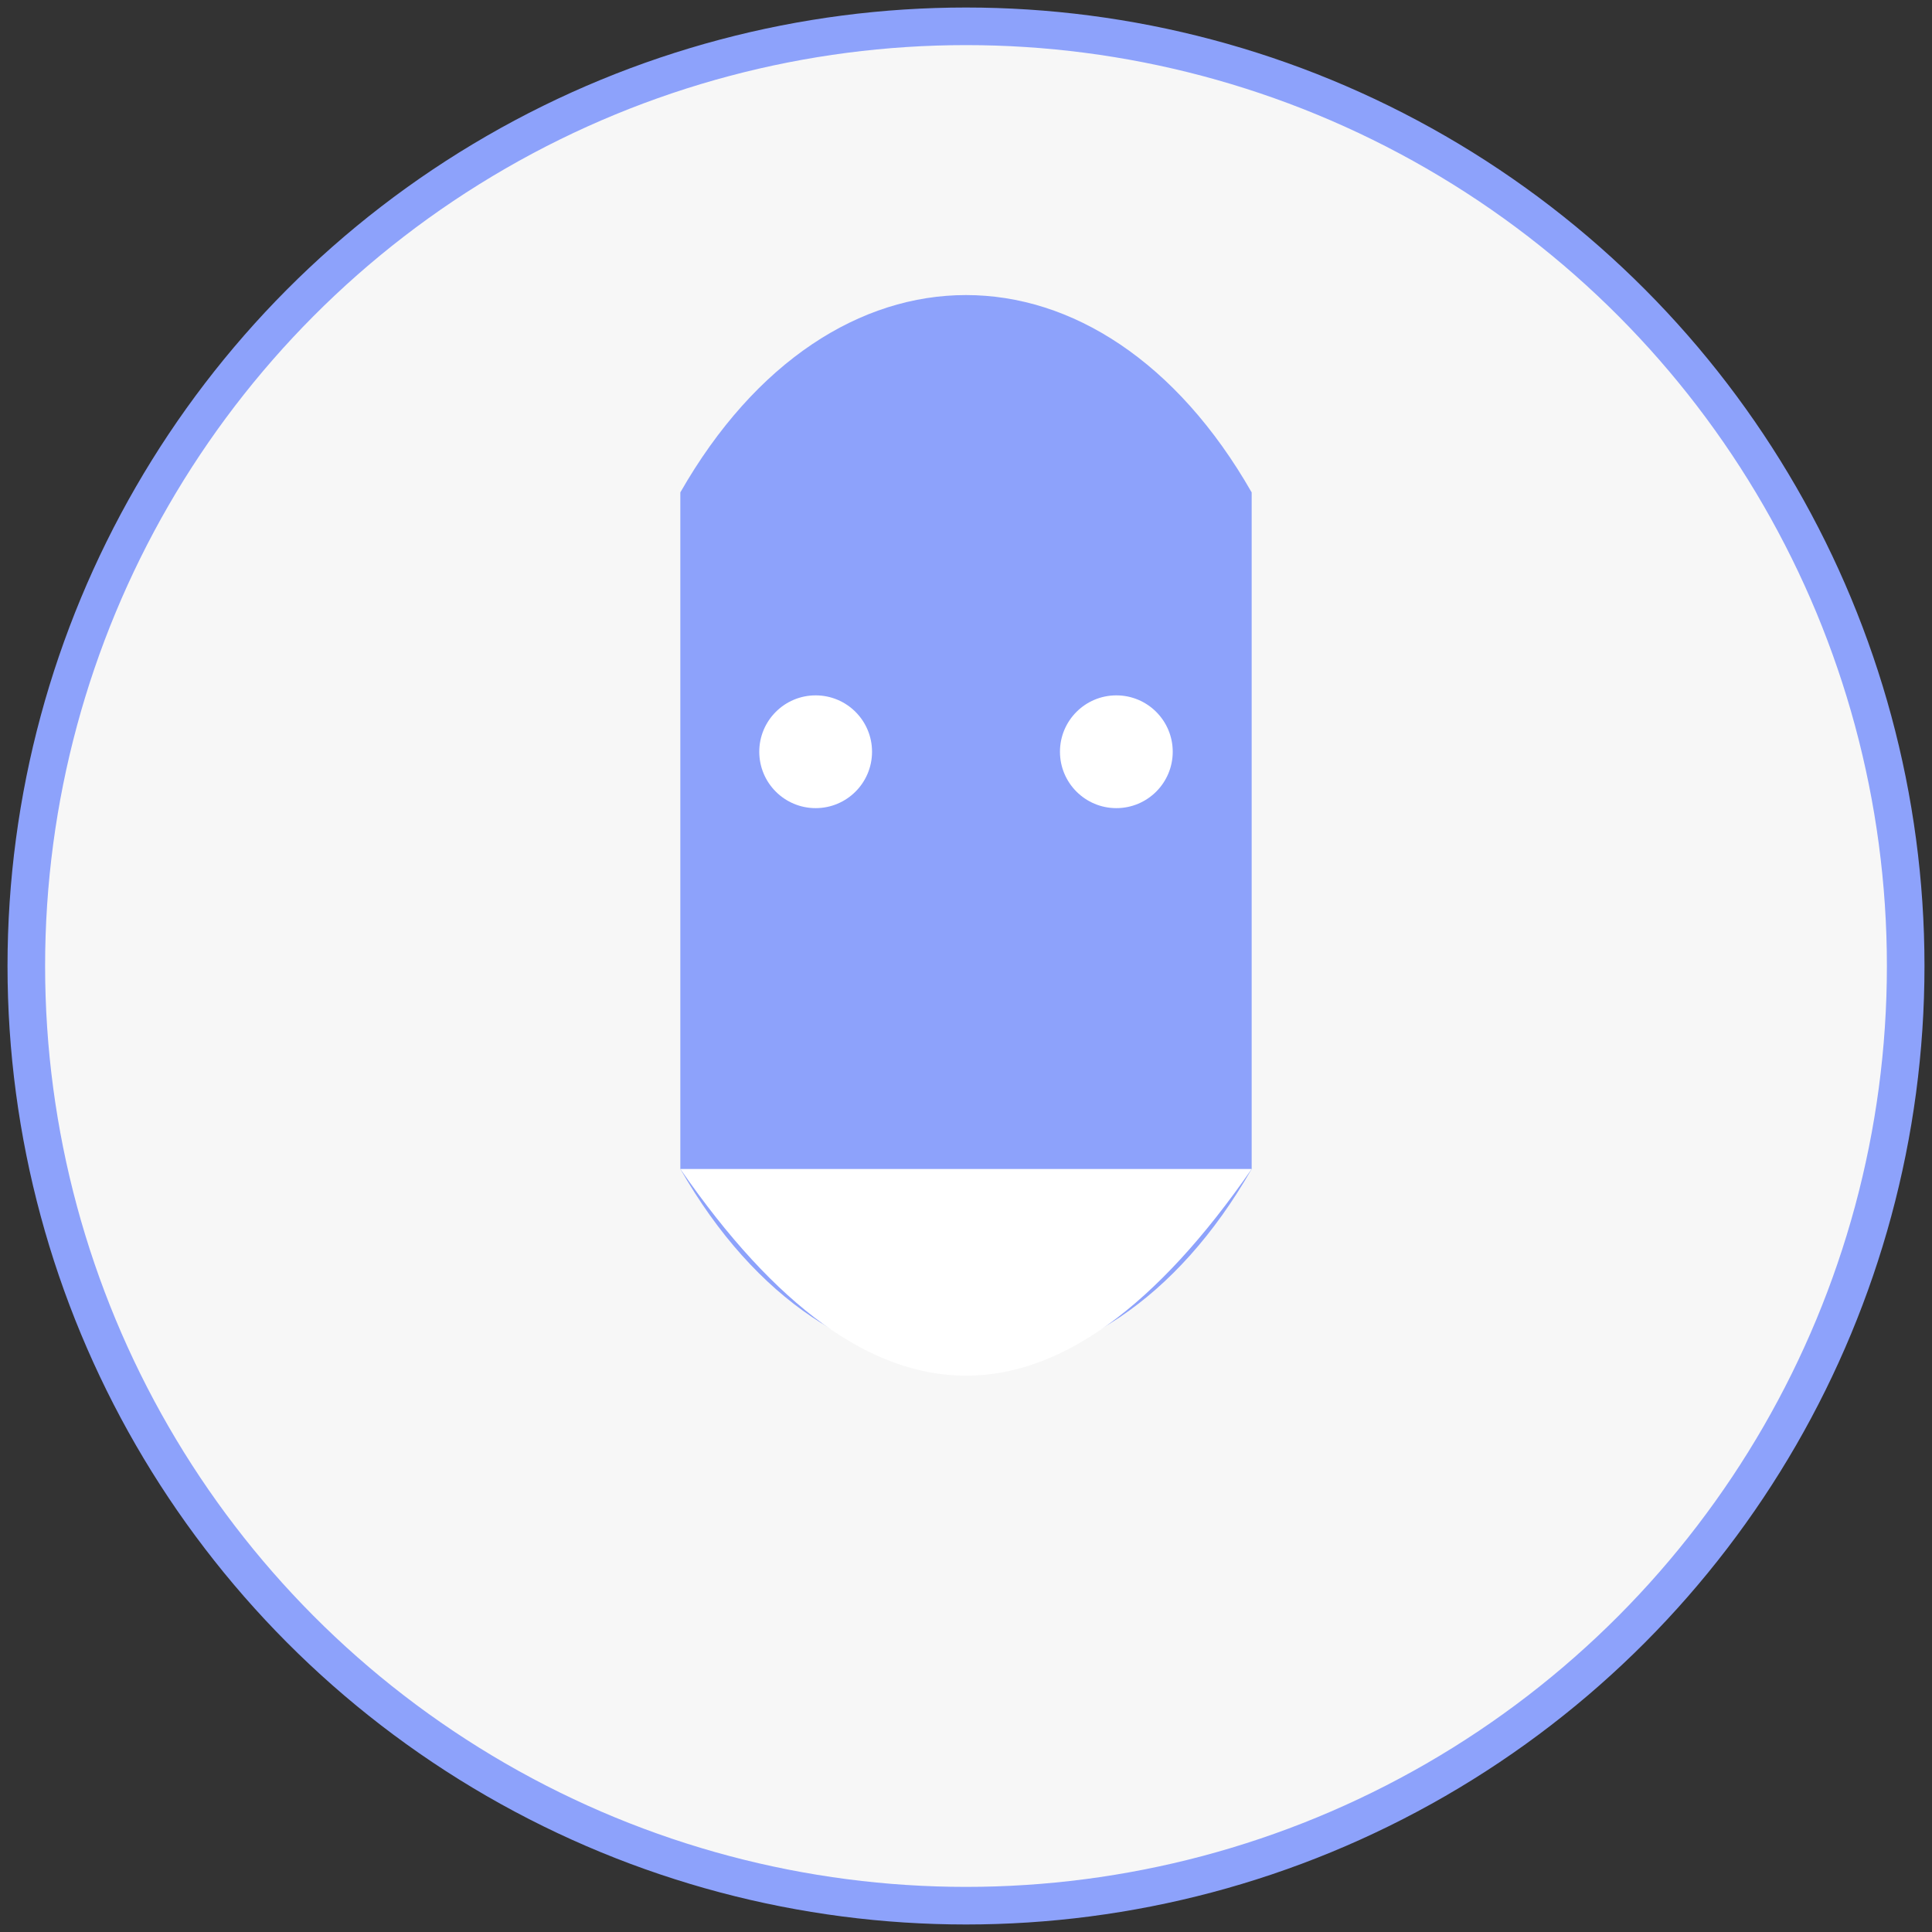 <svg width="200" height="200" xmlns="http://www.w3.org/2000/svg" viewBox="0 0 514 514">
  <rect x="0" y="0" width="514" height="514" fill="#333333" stroke="none"/>
  <circle cx="257" cy="257" r="250" fill="#f7f7f7" stroke="#8da2fb" stroke-width="10"/>
  <path d="M181,131 C221,61 293,61 333,131 L333,311 C293,381 221,381 181,311Z" fill="#8da2fb"/>
  <circle cx="217" cy="200" r="15" fill="#ffffff"/>
  <circle cx="297" cy="200" r="15" fill="#ffffff"/>
  <path d="M181,311 Q257,421 333,311Z" fill="#ffffff"/>
</svg>